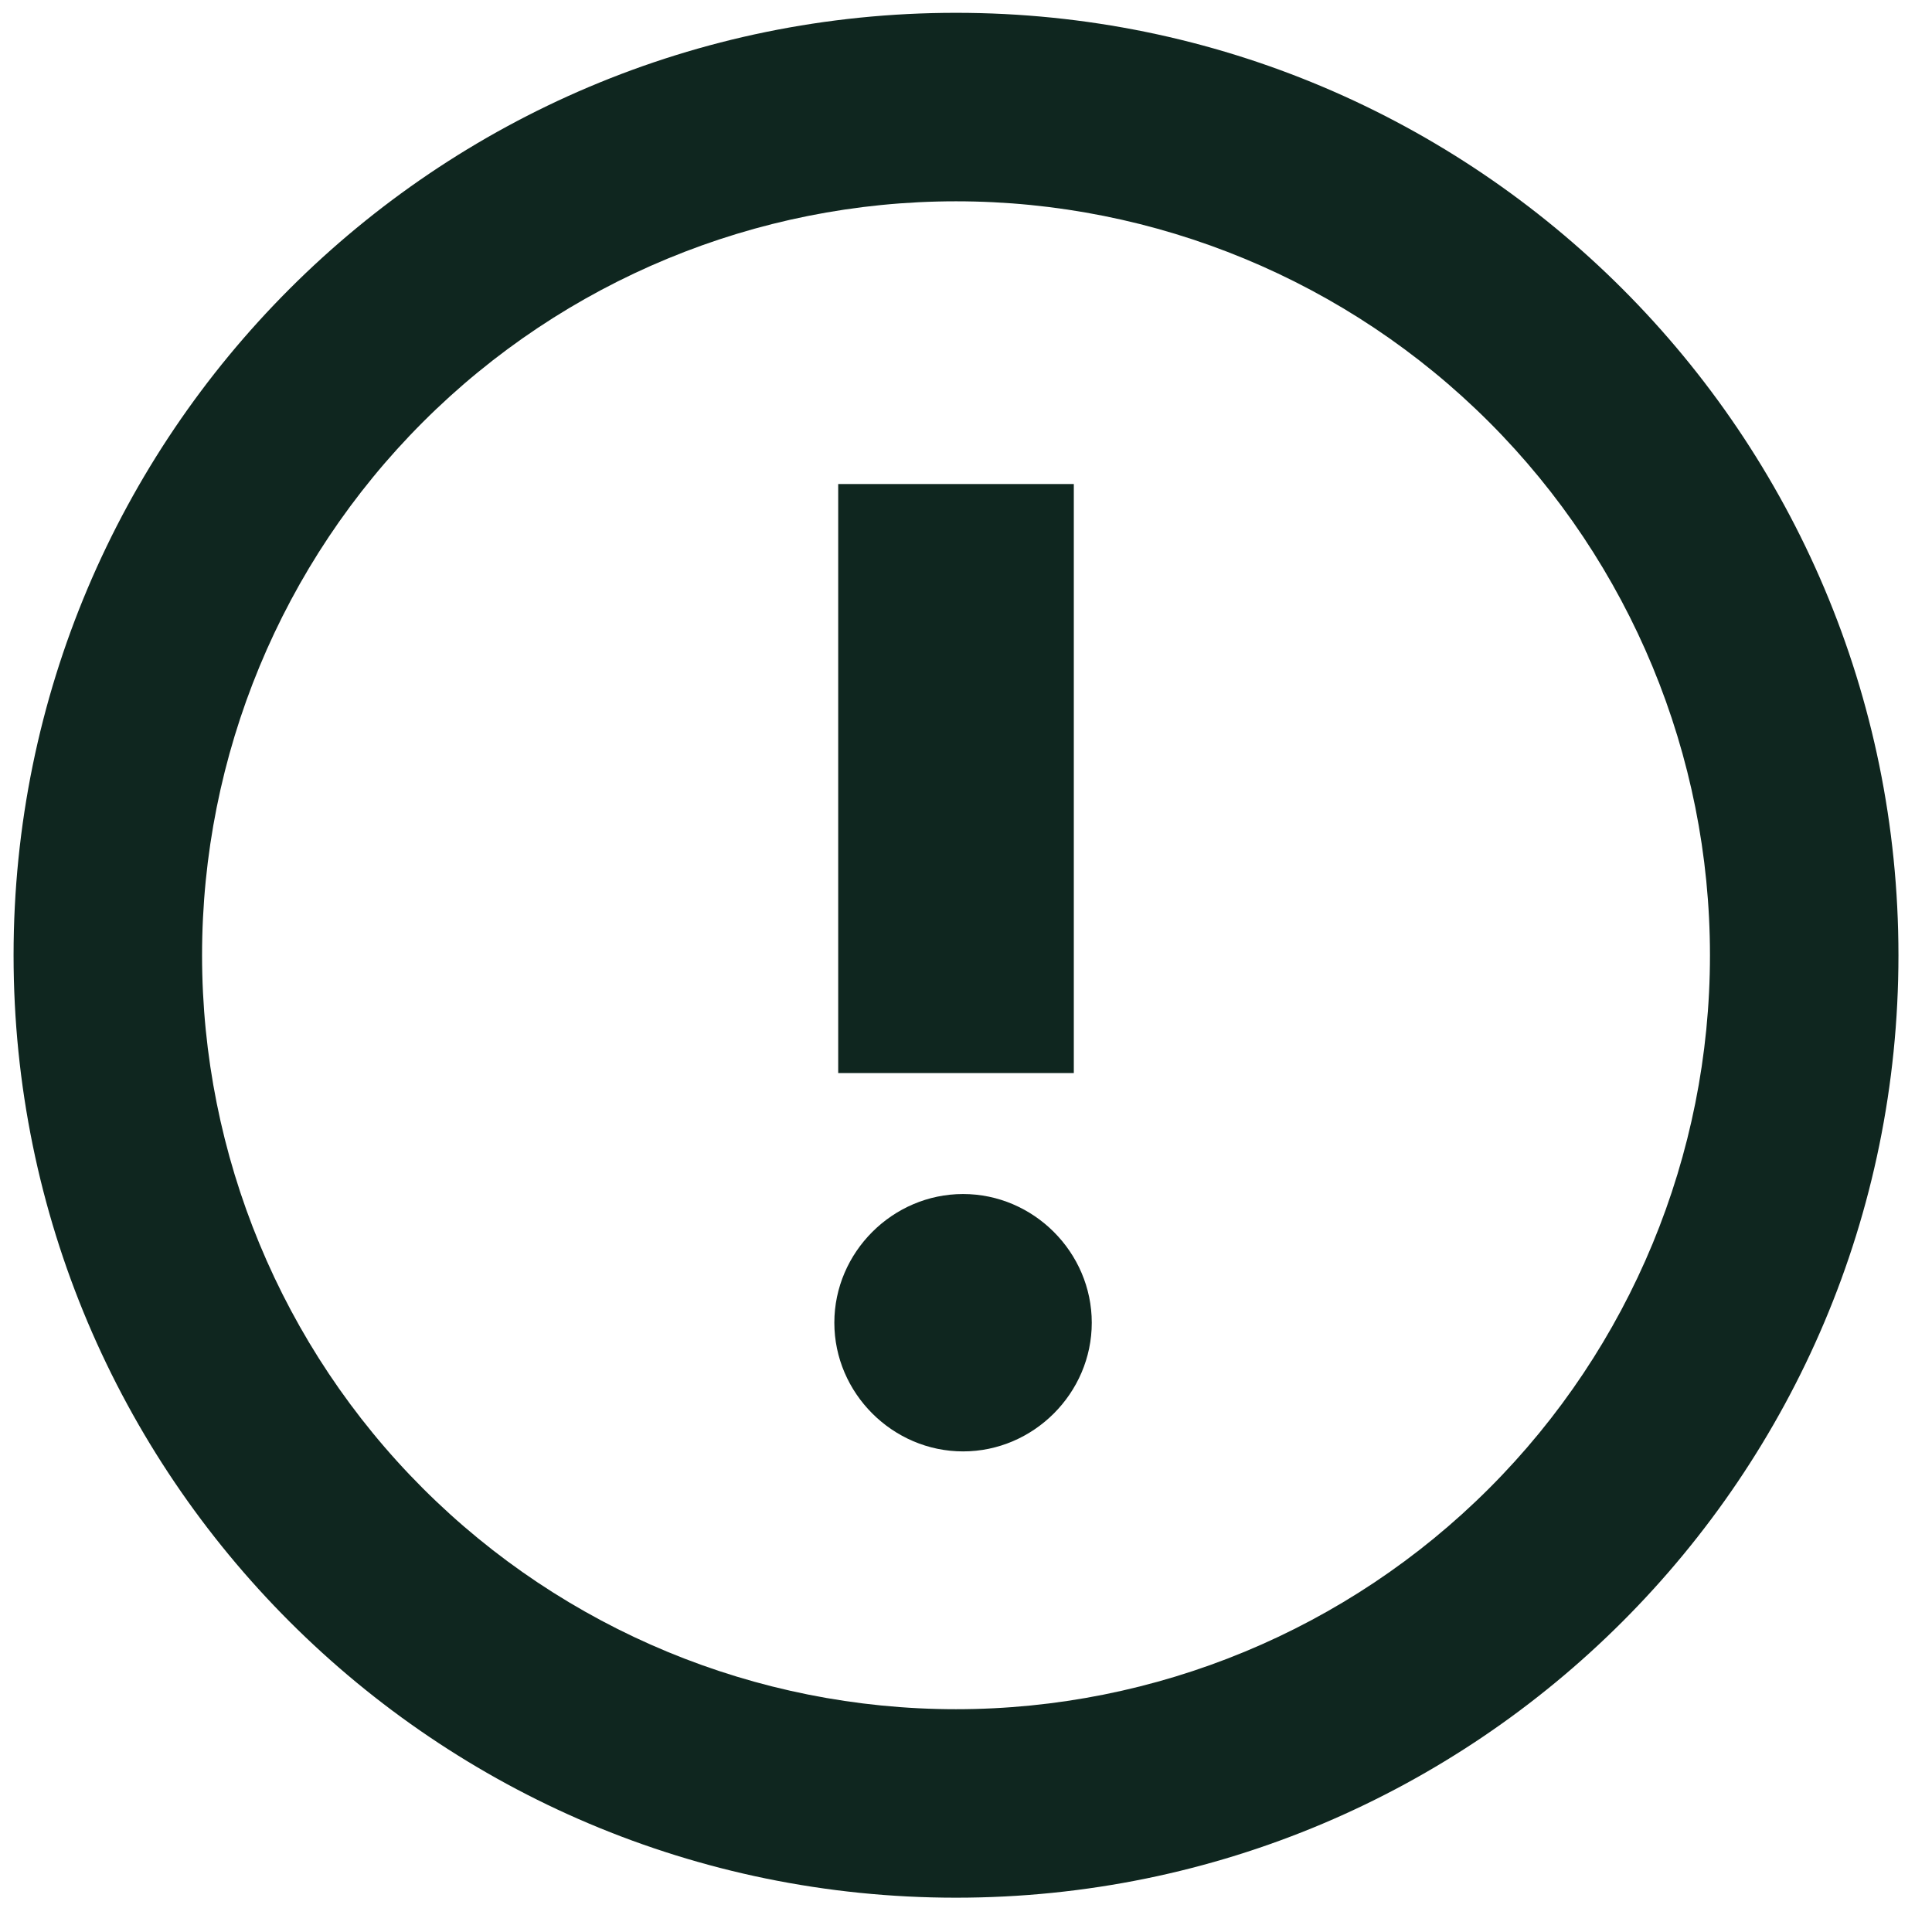 <svg xmlns="http://www.w3.org/2000/svg" width="41" height="41" viewBox="0 0 41 41" fill="none">
<path d="M23.169 28.07C23.169 29.565 21.933 30.801 20.438 30.801C18.943 30.801 17.706 29.565 17.706 28.07C17.706 26.575 18.943 25.339 20.438 25.339C21.933 25.339 23.169 26.575 23.169 28.07Z" fill="#0F261F"/>
<path fill-rule="evenodd" clip-rule="evenodd" d="M0.288 20.272C0.288 31.318 9.242 40.272 20.288 40.272C31.334 40.272 40.288 31.318 40.288 20.272C40.288 9.226 31.334 0.272 20.288 0.272C9.242 0.272 0.288 9.226 0.288 20.272ZM31.602 31.585C28.601 34.586 24.531 36.272 20.288 36.272C16.044 36.272 11.975 34.586 8.974 31.585C5.973 28.585 4.288 24.515 4.288 20.272C4.288 16.028 5.973 11.959 8.974 8.958C11.975 5.957 16.044 4.272 20.288 4.272C24.531 4.272 28.601 5.957 31.602 8.958C34.602 11.959 36.288 16.028 36.288 20.272C36.288 24.515 34.602 28.585 31.602 31.585Z" fill="#0F261F"/>
<path d="M17.788 10.272H22.788V22.772H17.788V10.272Z" fill="#0F261F"/>
</svg>